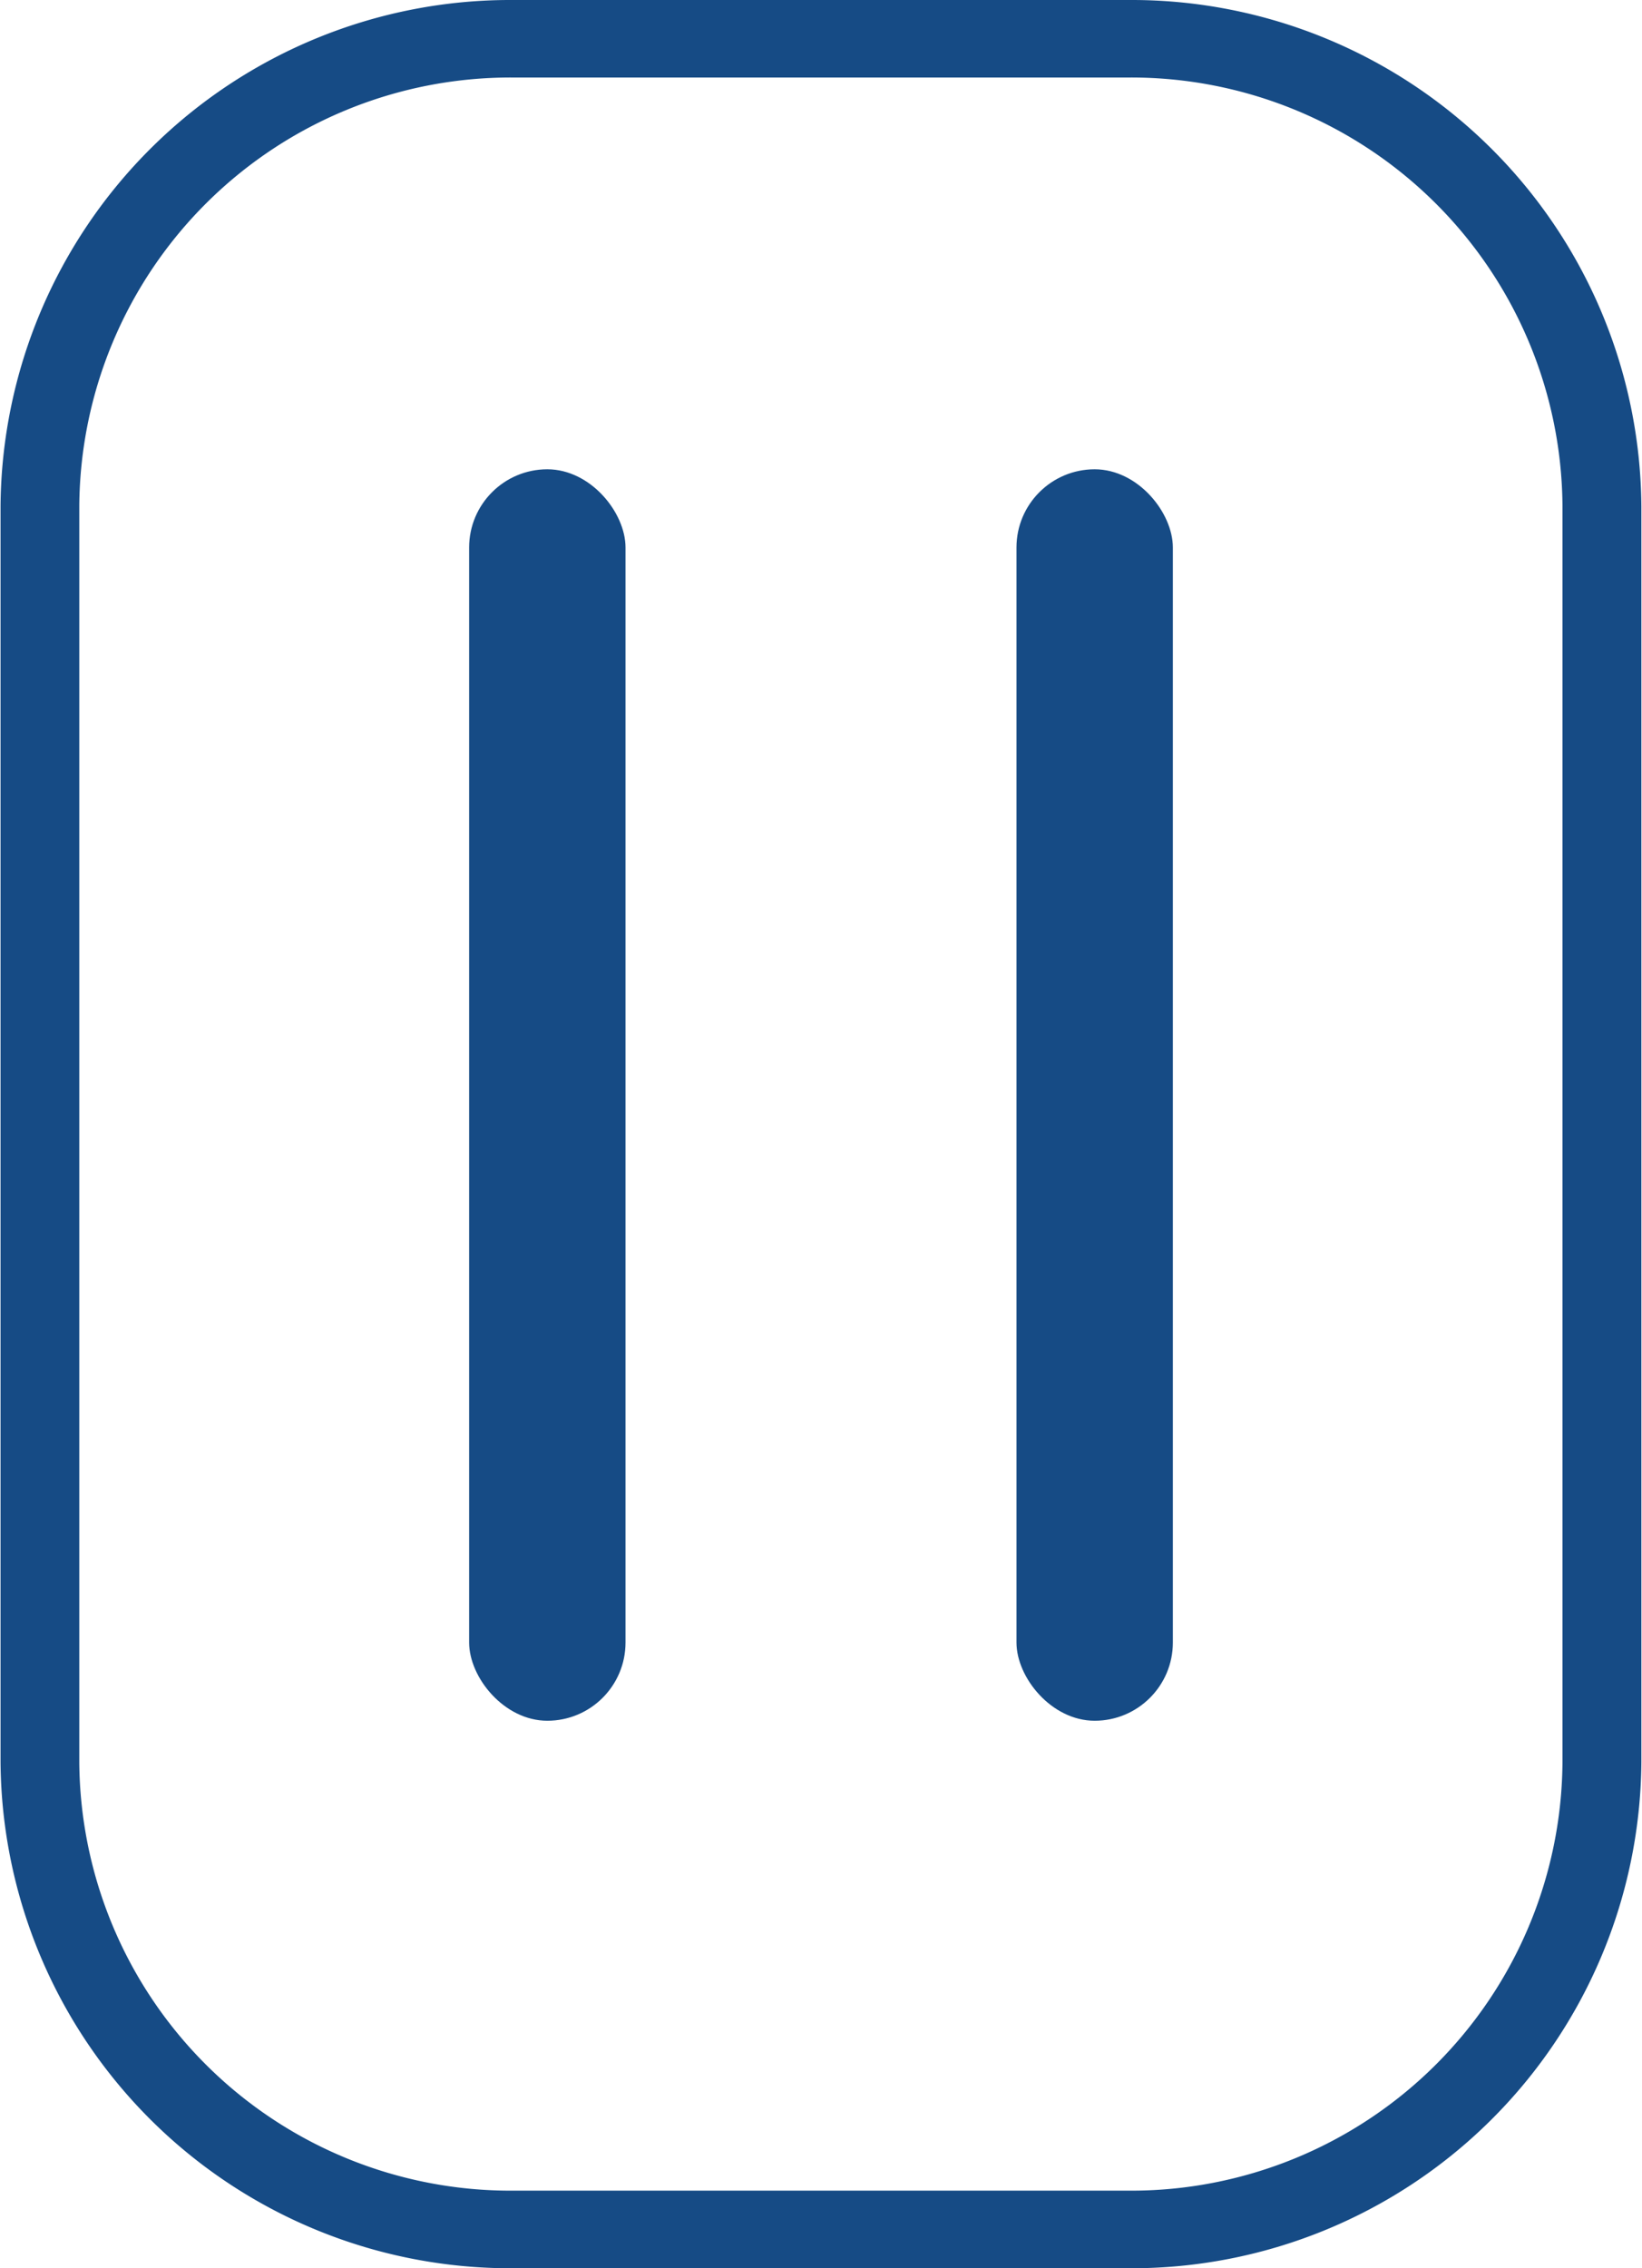 <svg xmlns="http://www.w3.org/2000/svg" width="21" height="29" viewBox="0 0 21 29">
  <defs>
    <style>
      .cls-1, .cls-2 {
        fill: #164b85;
      }

      .cls-2 {
        fill-rule: evenodd;
      }
    </style>
  </defs>
  <rect class="cls-1" x="6" y="6" width="2" height="16" rx="1" ry="1"/>
  <rect id="Rectangle_741_copy" data-name="Rectangle 741 copy" class="cls-1" x="13" y="6" width="2" height="16" rx="1" ry="1"/>
  <path class="cls-2" d="M14.441,29H6.557a6.519,6.519,0,0,1-6.55-6.472V6.468A6.519,6.519,0,0,1,6.557,0h7.885a6.519,6.519,0,0,1,6.55,6.472V22.532A6.519,6.519,0,0,1,14.441,29ZM6.557,0.991A5.516,5.516,0,0,0,1.014,6.468V22.532a5.516,5.516,0,0,0,5.542,5.476h7.885a5.516,5.516,0,0,0,5.542-5.476V6.468A5.516,5.516,0,0,0,14.441.991H6.557Z"/>
</svg>
